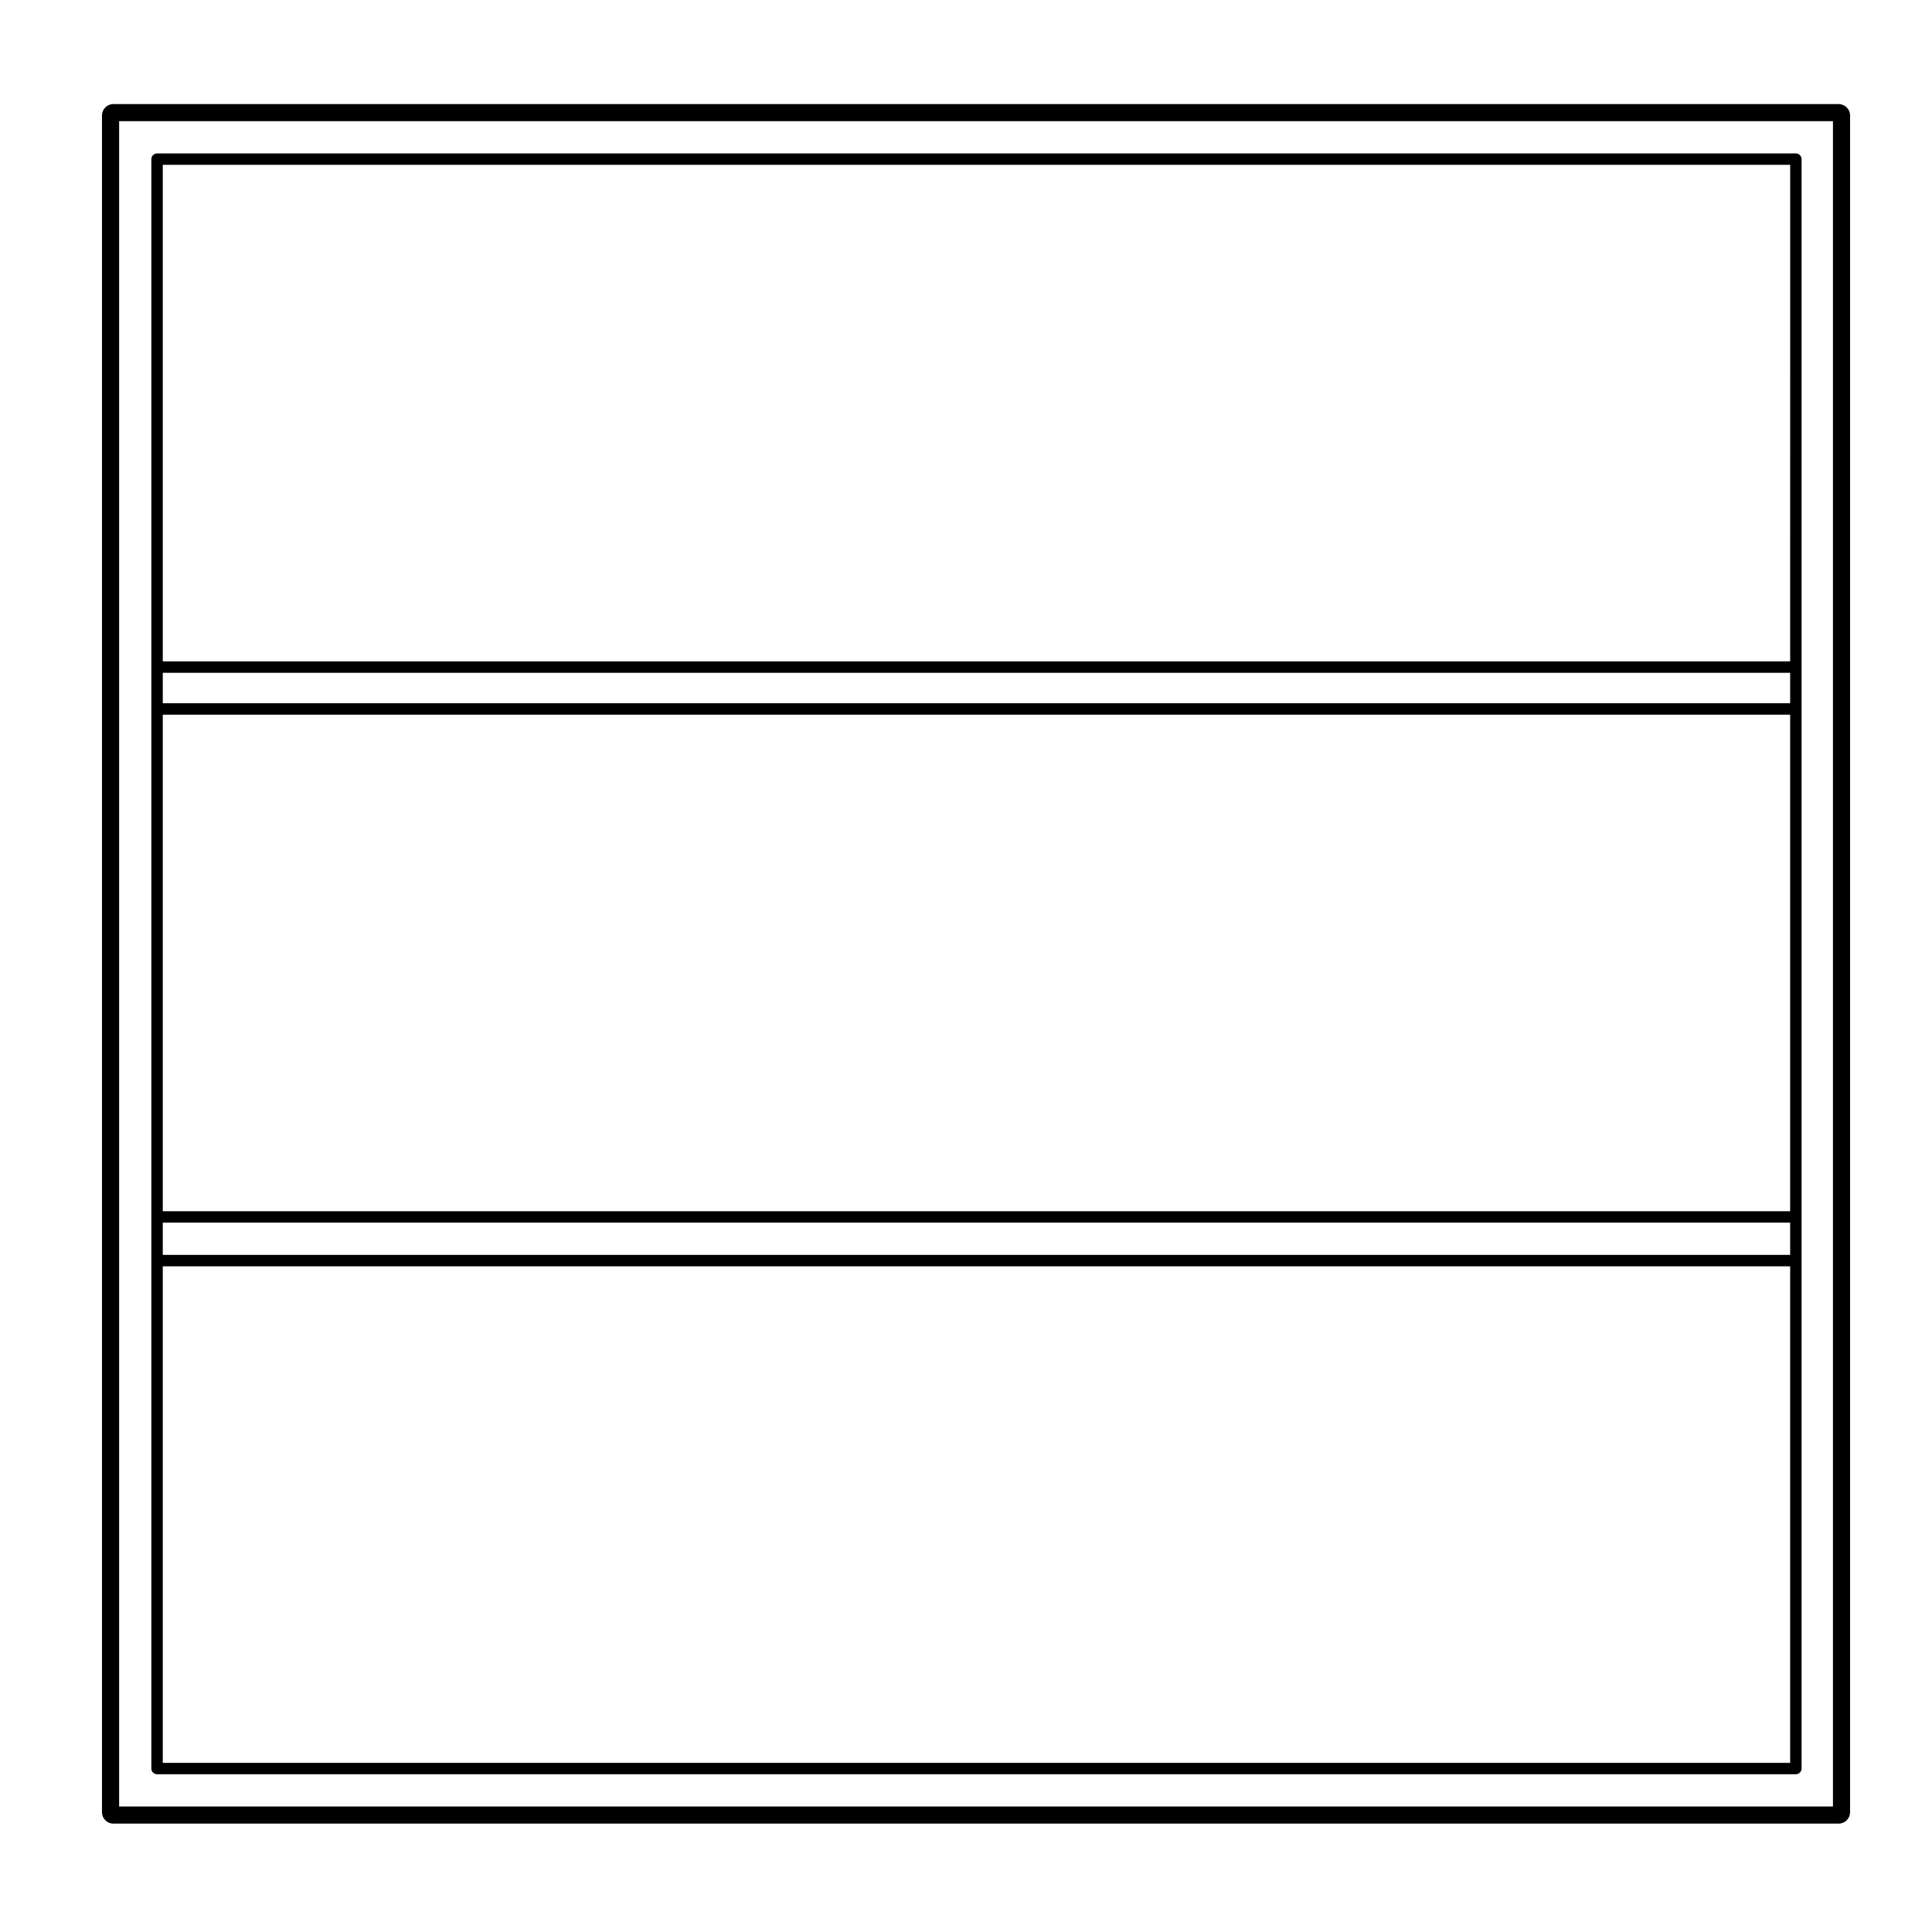 <?xml version="1.0" encoding="UTF-8"?>
<!-- The Best Svg Icon site in the world: iconSvg.co, Visit us! https://iconsvg.co -->
<svg fill="#000000" width="800px" height="800px" version="1.1" viewBox="144 144 512 512" xmlns="http://www.w3.org/2000/svg">
 <g>
  <path d="m185.62 614.19h434.3c0.836 0 1.516-0.68 1.516-1.516v-426.5c0-0.832-0.68-1.512-1.516-1.512h-434.3c-0.832 0-1.512 0.68-1.512 1.512v426.51c0 0.828 0.684 1.508 1.512 1.508zm432.79-291.89v8.074h-431.27v-8.074zm0 11.098v131.59h-431.27v-131.59zm0 134.61v8.543h-431.27v-8.543zm0 11.574v131.59l-431.27-0.004v-131.58zm0-160.31h-431.27v-131.59h431.28z"/>
  <path d="m631.26 171.58h-457.21c-1.668 0-3.023 1.355-3.023 3.023v449.65c0 1.672 1.355 3.027 3.023 3.027h457.21c1.672 0 3.027-1.355 3.027-3.027v-449.65c0-1.668-1.355-3.019-3.027-3.019zm-1.508 4.539v446.62h-454.18v-446.62z"/>
 </g>
</svg>